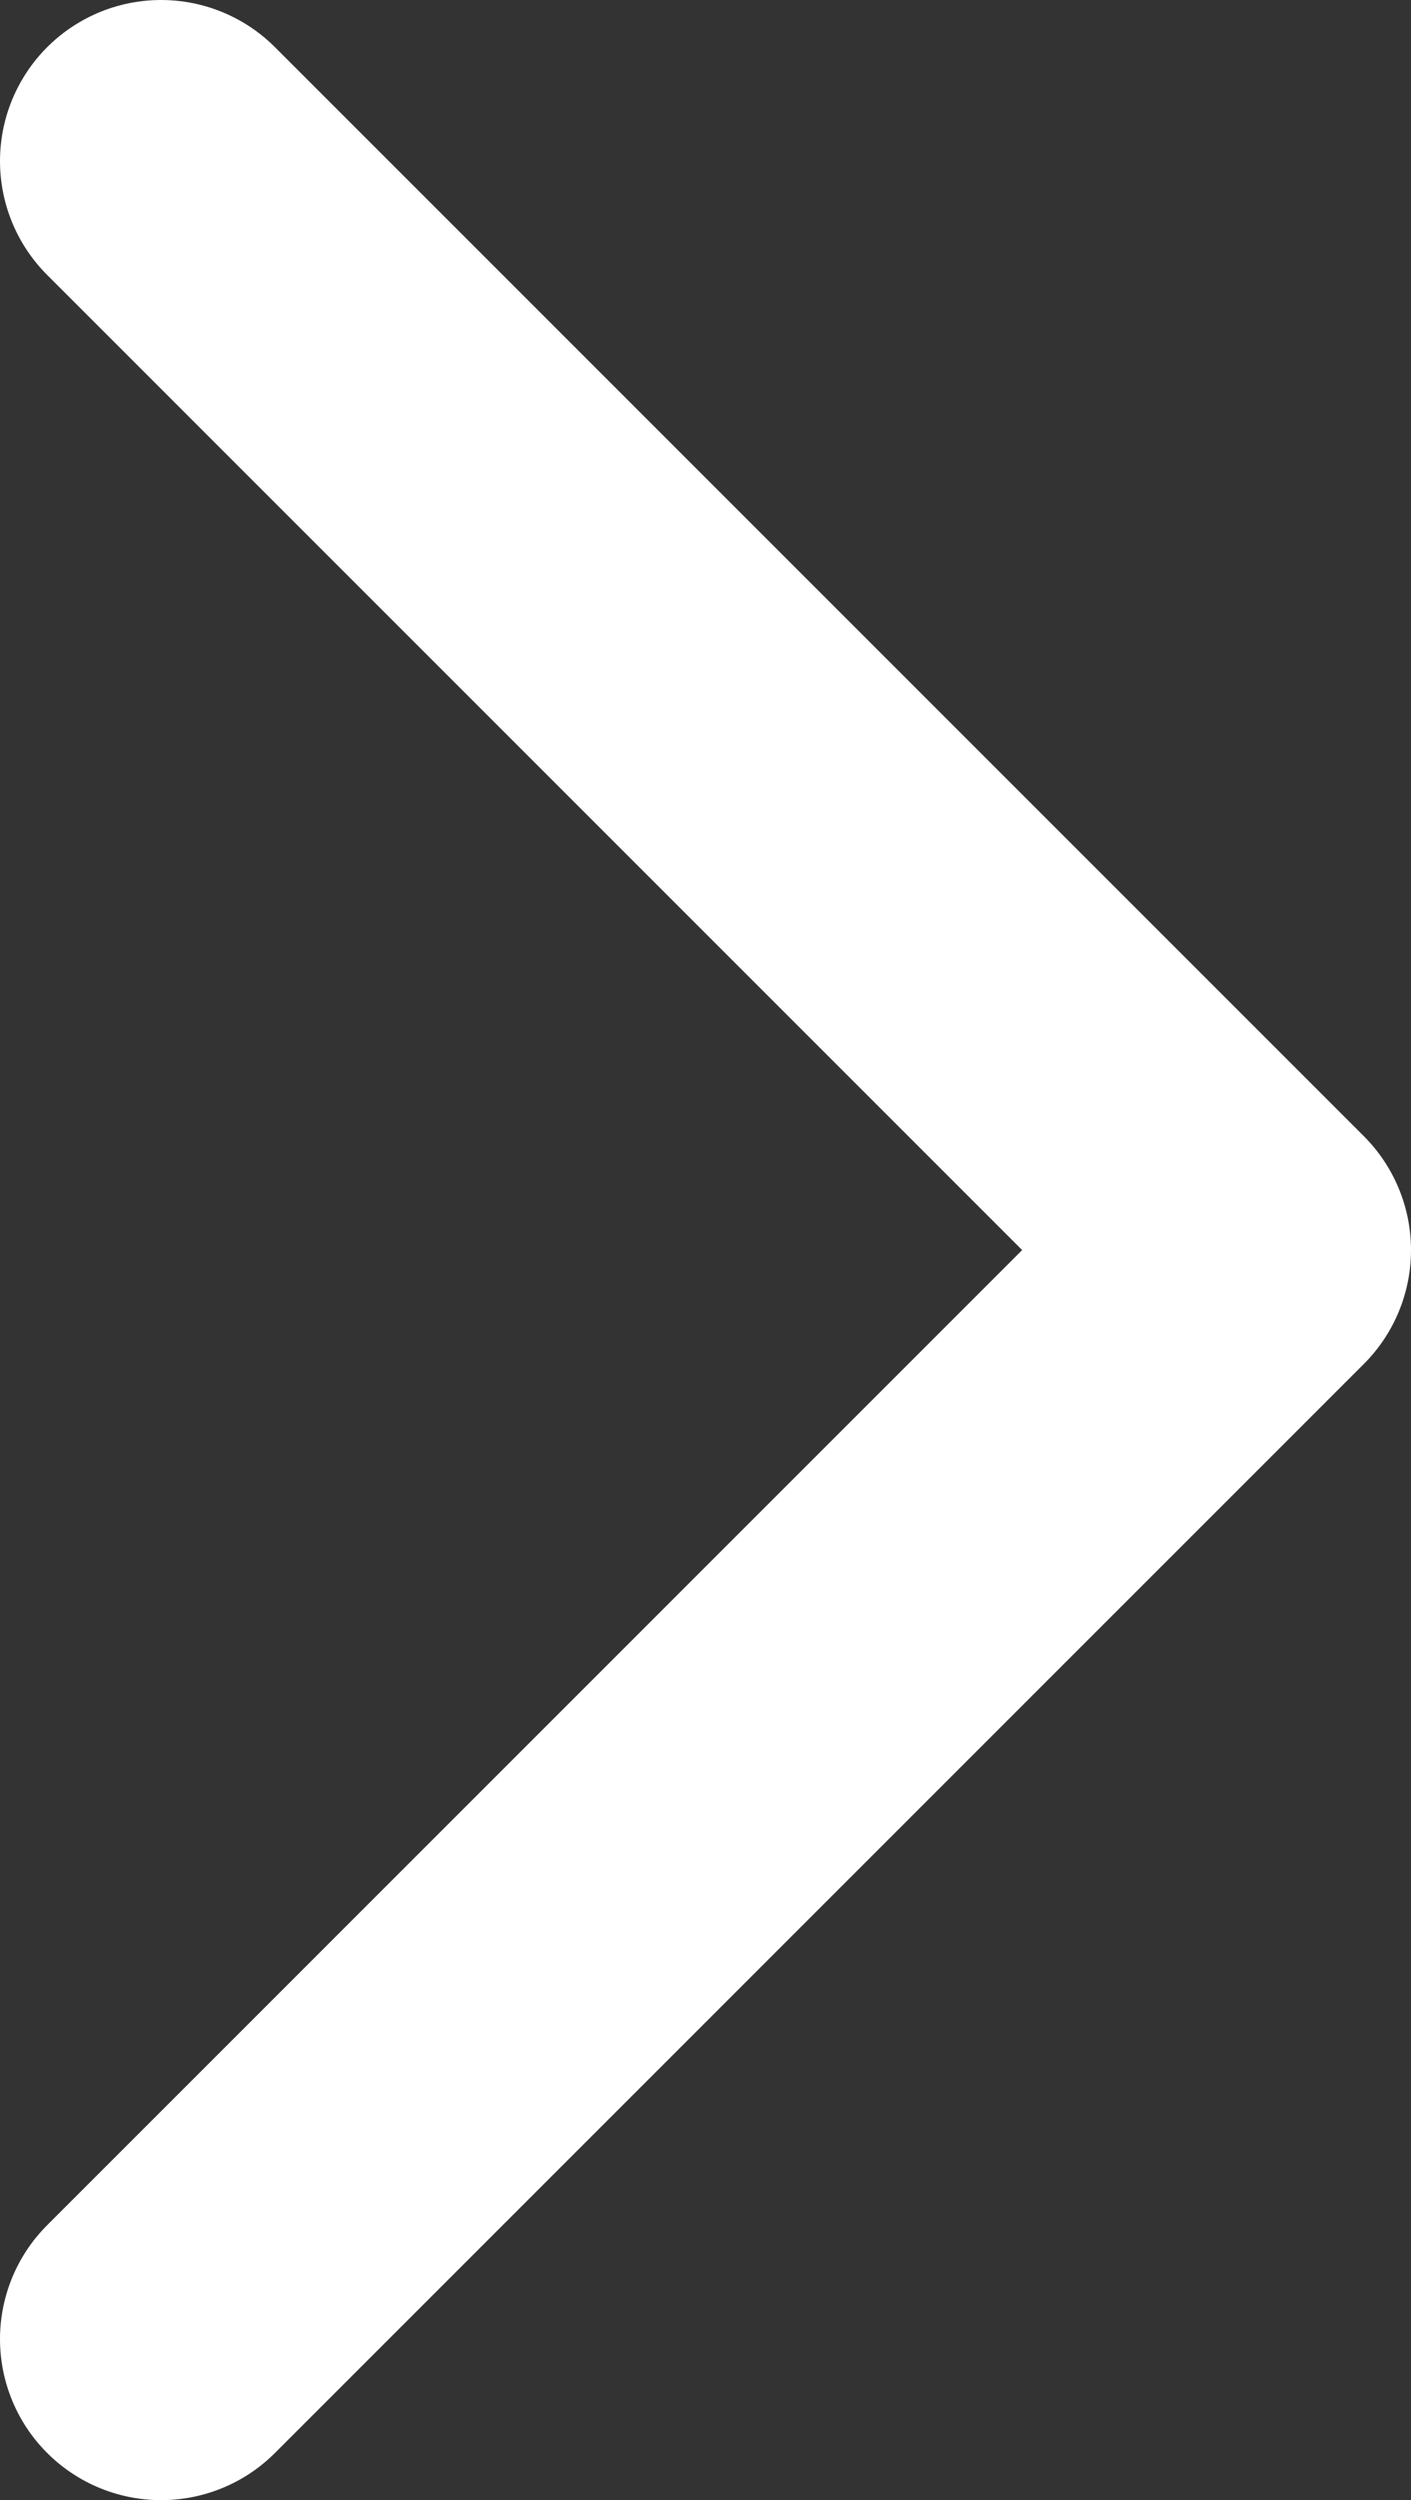 <svg xmlns="http://www.w3.org/2000/svg" viewBox="0 0 6.22 11.02"><rect x="0" y="0" width="6.22" height="11.02" fill="#333333" stroke="none"/><defs><style>.cls-1{fill:none;stroke:#fff;stroke-linecap:round;stroke-linejoin:round;stroke-width:1.42px;}</style></defs><g id="レイヤー_2" data-name="レイヤー 2"><g id="data"><polyline class="cls-1" points="0.71 0.71 5.51 5.51 0.71 10.31"/></g></g></svg>